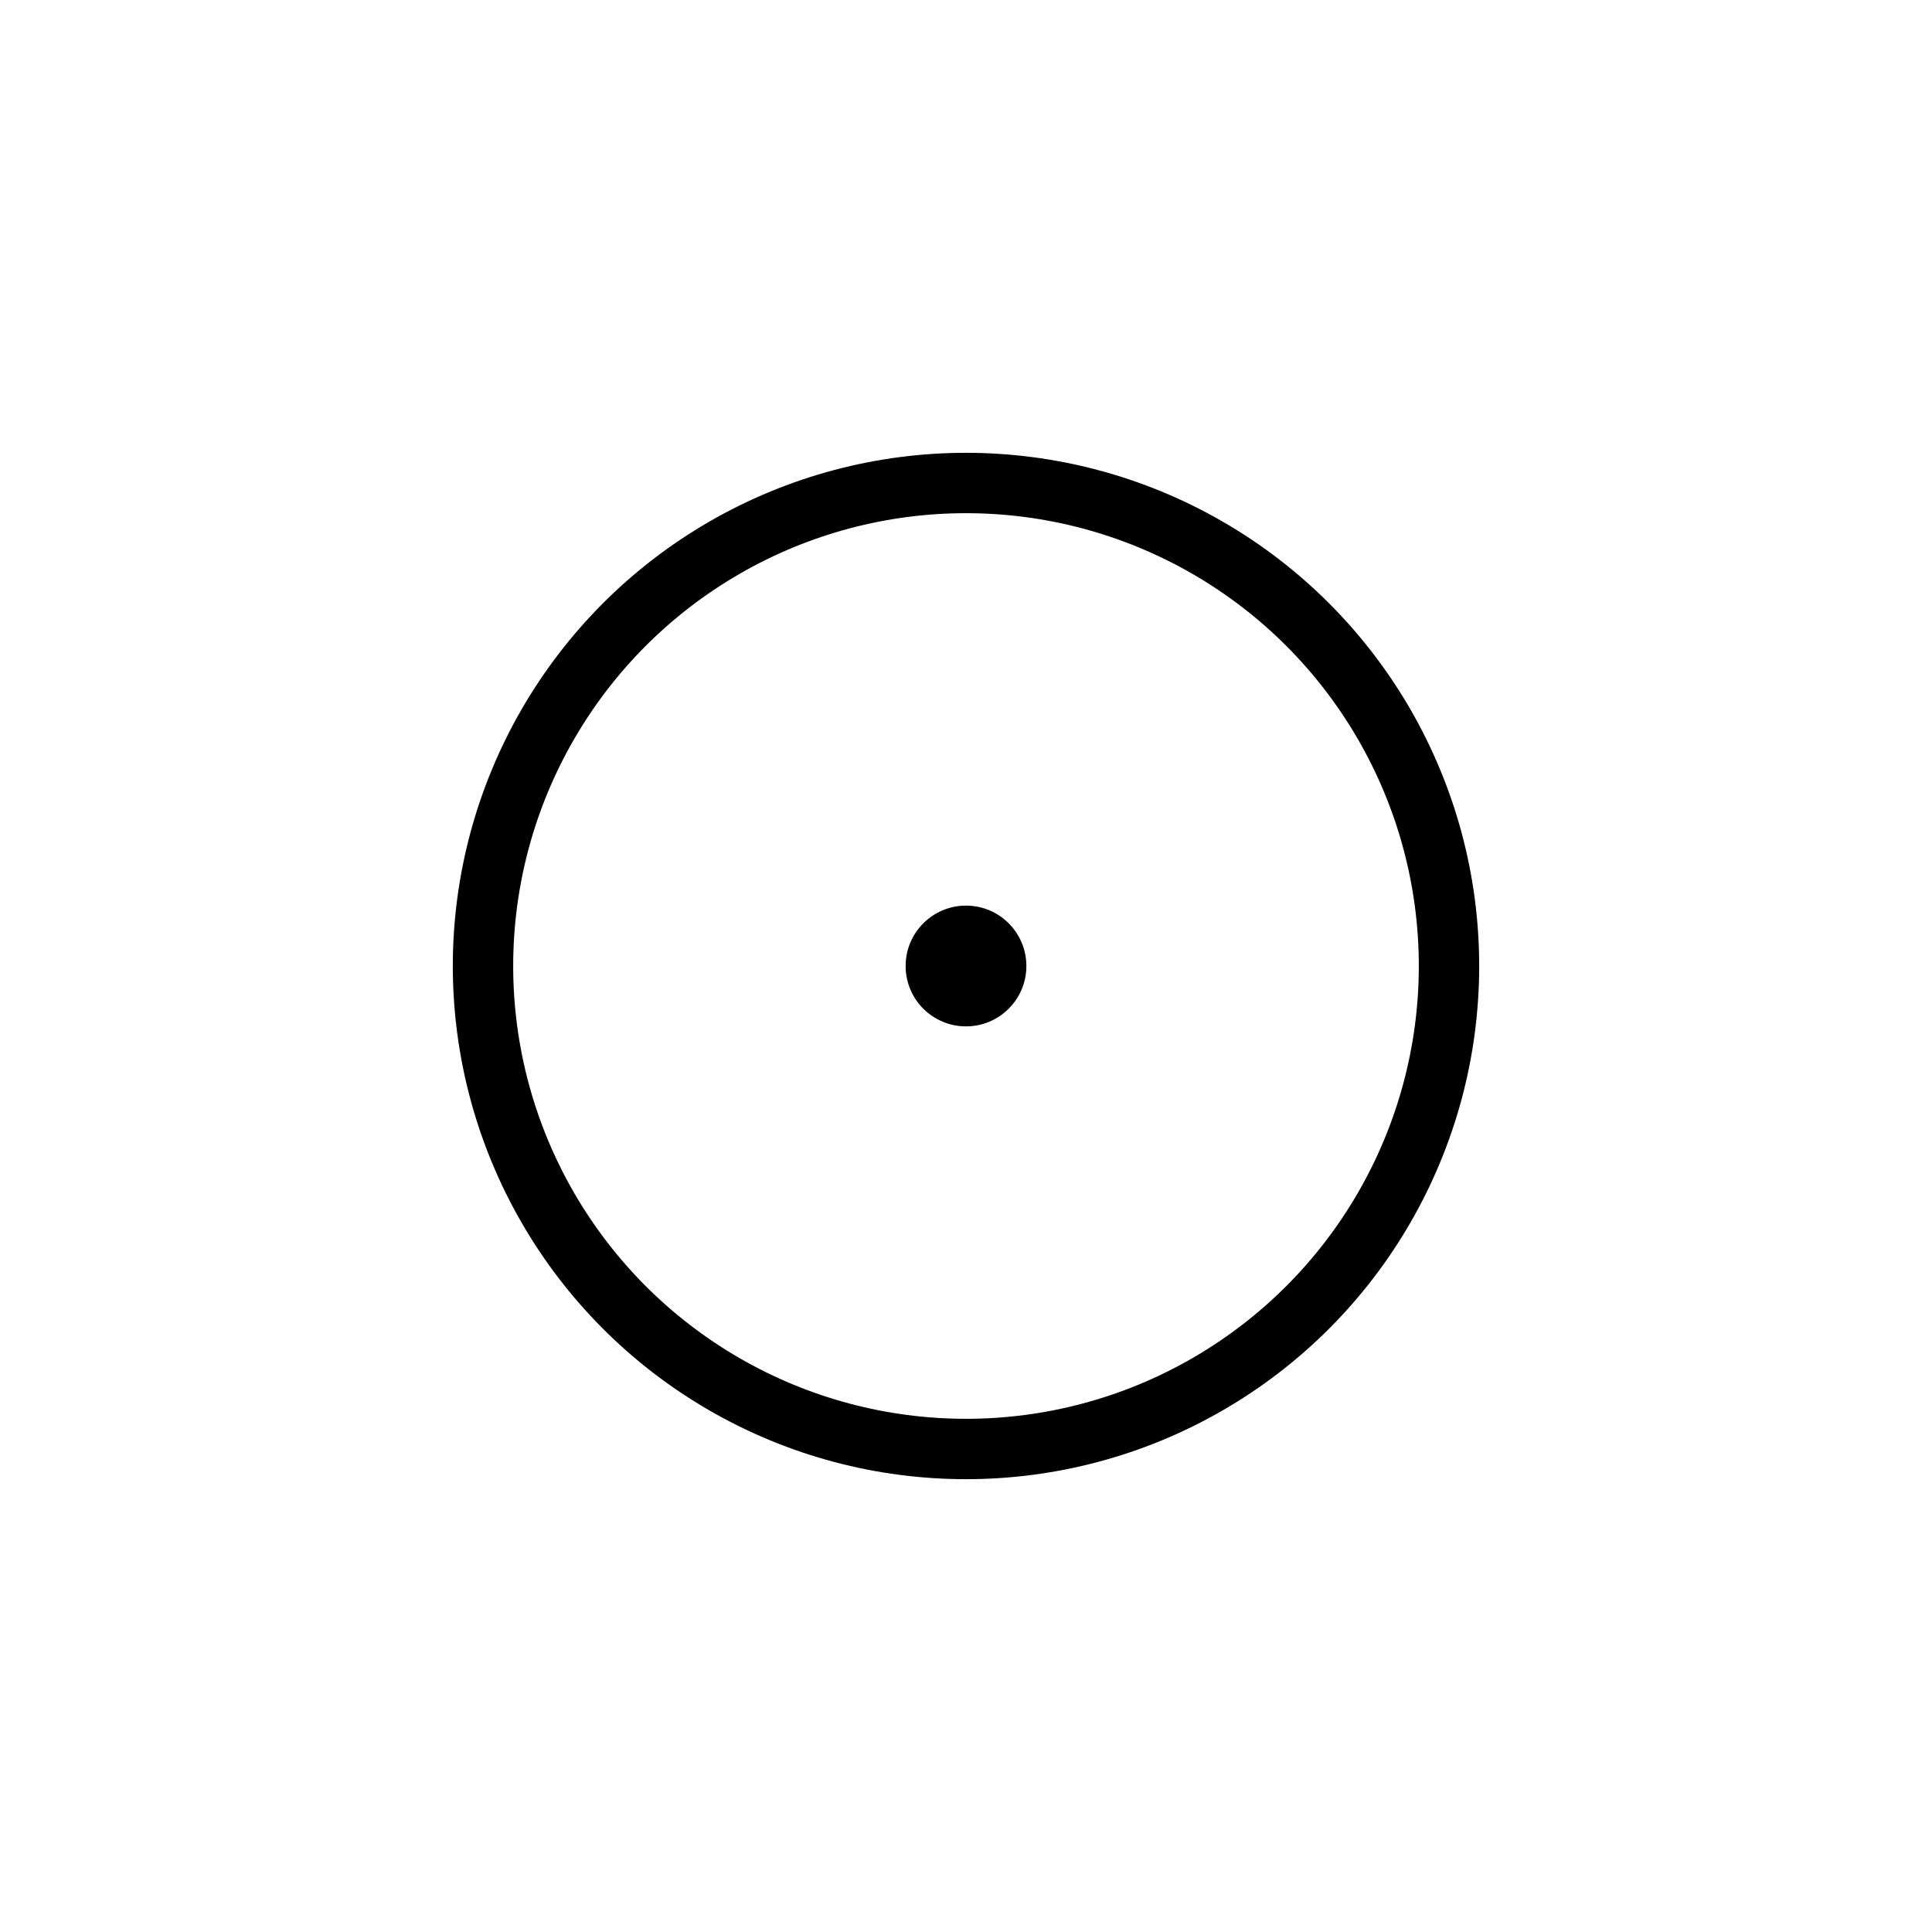 <svg xmlns="http://www.w3.org/2000/svg" viewBox="0 0 64 64" fill="none">
  <!-- Single perfect circle -->
  <circle cx="32" cy="32" r="16" stroke="currentColor" stroke-width="2" fill="none"/>
  
  <!-- Center dot -->
  <circle cx="32" cy="32" r="2" fill="currentColor"/>
</svg>
